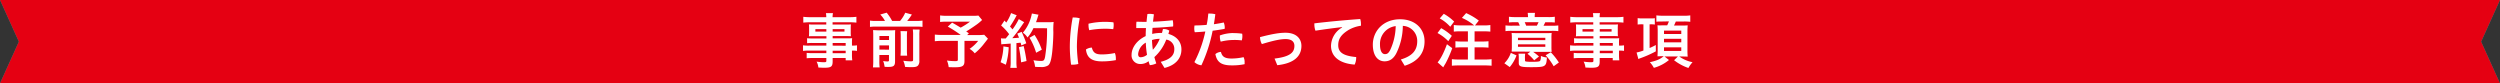 <svg id="レイヤー_1" data-name="レイヤー 1" xmlns="http://www.w3.org/2000/svg" viewBox="0 0 1000 33.33">
  <rect x="0" y="0" width="1000" height="33.33" fill="#333333" stroke="none"/>
  <defs>
    <style>.cls-1{fill:#fff0d2;opacity:0;}.cls-2{fill:#00a69c;}.cls-3{fill:#e50012;}.cls-4{fill:#fff;}</style>
  </defs>
  <rect class="cls-1" x="-100" y="-2475.8" width="1200" height="3310"/>
  <polygon class="cls-2" points="1000 33.33 0 33.33 7.54 16.67 0 0 1000 0 992.46 16.67 1000 33.33"/>
  <polygon class="cls-3" points="1000 33.33 0 33.33 7.54 16.67 0 0 1000 0 992.46 16.67 1000 33.33"/>
  <path class="cls-4" d="M330.54,17.19H325a17.32,17.32,0,0,0-2.16.1v-2a17.87,17.87,0,0,0,2.21.09h5.52v-.91h-5c-.82,0-1.42,0-2,.07a15.05,15.05,0,0,0,.07-1.58V11.38c0-.65,0-1.06-.07-1.63.63.05,1.13.07,2,.07h4.94V8.91h-6.45a23.47,23.47,0,0,0-2.74.14V6.72a20.7,20.7,0,0,0,2.9.15h6.29a8.85,8.85,0,0,0-.14-1.61h2.81a8.42,8.42,0,0,0-.15,1.61h6.6a21.3,21.3,0,0,0,2.93-.15V9.05a23.59,23.59,0,0,0-2.76-.14h-6.77v.91h5.33c.89,0,1.39,0,2-.07a15.17,15.17,0,0,0-.07,1.63v1.54a13.83,13.83,0,0,0,.07,1.58c-.51-.05-1.13-.07-1.87-.07h-5.43v.91h5.28c1.39,0,1.87,0,2.52-.07a15.83,15.83,0,0,0-.07,2.14v.84a13.1,13.1,0,0,0,2-.12v2.23a10.76,10.76,0,0,0-2-.12v1.37a16.65,16.65,0,0,0,.12,2.52h-2.64v-.92h-5.21v1.32c0,2.14-.6,2.57-3.43,2.57-.55,0-1.51-.05-2.28-.09a6.3,6.3,0,0,0-.72-2.36,22.45,22.45,0,0,0,3,.24c.72,0,.91-.12.91-.57V23.21H325a21,21,0,0,0-2.33.1V21.15a17.22,17.22,0,0,0,2.26.1h5.61v-1H323.8a15.83,15.83,0,0,0-2.59.12V18.13a16.4,16.4,0,0,0,2.54.12h6.79Zm-4.39-5.55v1h4.39v-1Zm6.91,1h4.73v-1h-4.73Zm5.21,5.65V17.19h-5.21v1.06Zm-5.21,3h5.21v-1h-5.21Z"/>
  <path class="cls-4" d="M354,8.38a11.55,11.55,0,0,0-1.9-2.57l2.57-.74a19.53,19.53,0,0,1,2.19,3.31h3.16a13.05,13.05,0,0,0,2.07-3.29l2.66.72a21,21,0,0,1-1.89,2.57h3.65A17.41,17.41,0,0,0,369,8.24v2.52a16.52,16.52,0,0,0-2.49-.12h-16a17.37,17.37,0,0,0-2.52.12V8.24a15.54,15.54,0,0,0,2.52.14Zm-2.26,16.06a18,18,0,0,0,.12,2.52h-2.68a21.87,21.87,0,0,0,.12-2.69V14.17a19.76,19.76,0,0,0-.08-2.12c.72,0,1.28.08,2.21.08H356a17.83,17.83,0,0,0,2.09-.08c-.05.53-.07,1.11-.07,2.36V24.49c0,1.84-.53,2.28-2.69,2.28-.36,0-.65,0-1.49-.05a9.77,9.77,0,0,0-.57-2.31,10.82,10.82,0,0,0,1.65.17c.55,0,.67-.09.67-.53V22h-3.84ZM355.61,16v-1.6h-3.84V16Zm0,3.87V18.17h-3.84v1.66Zm7.25-7.39a17.8,17.8,0,0,0-.09,2.25v5a20.3,20.3,0,0,0,.09,2.54H360.2a21.06,21.06,0,0,0,.09-2.52V14.67a19.07,19.07,0,0,0-.09-2.23Zm5-.65a16.43,16.43,0,0,0-.12,2.5v9.88a2.75,2.75,0,0,1-.53,2c-.5.5-1.13.65-2.64.65-.57,0-1.08,0-2.54-.1a10,10,0,0,0-.72-2.47,21.67,21.67,0,0,0,2.85.24c1,0,1.08-.1,1.08-.74V14.21a14.62,14.62,0,0,0-.12-2.42Z"/>
  <path class="cls-4" d="M392.84,8a19.65,19.65,0,0,1-2.73,2.21c-1.42,1-2.4,1.63-3.63,2.37.51.34.53.36,1.08.75l-.69.69h4.22a18.87,18.87,0,0,0,2.59-.12l1.49,1.56c0,.05-.53.72-1.54,2a22.29,22.29,0,0,1-3.74,3.87,7.41,7.41,0,0,0-2.06-1.78,15.3,15.3,0,0,0,3.43-3.19h-5.47v8.09c0,1.92-.8,2.45-3.65,2.45-.77,0-1.95,0-2.67-.05a9.41,9.41,0,0,0-.69-2.64,22.51,22.51,0,0,0,3.43.24c.77,0,.93-.12.93-.65V16.35h-6.21a25.79,25.79,0,0,0-3,.14V13.83a24.67,24.67,0,0,0,3.1.14h7.25a48.63,48.63,0,0,0-5.16-3.33l1.73-1.59c1.51.84,2,1.16,3.43,2A28.65,28.65,0,0,0,388,8.67H378.9a20.2,20.2,0,0,0-2.86.12V6.17a18.76,18.76,0,0,0,2.91.15h10.41a14.12,14.12,0,0,0,2-.1Z"/>
  <path class="cls-4" d="M403.48,18.89a26.66,26.66,0,0,1-1.15,7l-2.09-1a22.75,22.75,0,0,0,1.13-6.33Zm-3.1-3.57a5.69,5.69,0,0,0,1,.07l.91,0c.82-1,.91-1.11,1.37-1.71a20.83,20.83,0,0,0-3.21-3.48l1.36-2a7.27,7.27,0,0,0,.7.82,16.16,16.16,0,0,0,1.92-3.79l2.26.88a8.54,8.54,0,0,0-.48.87A42.17,42.17,0,0,1,404,10.61c.41.44.67.75,1,1.15a25.65,25.65,0,0,0,2.52-4.12l2.16,1.24c-.22.29-.39.51-.77,1.08a60,60,0,0,1-4,5.31c1.37-.07,1.46-.07,2.69-.19-.22-.6-.34-.84-.7-1.63l1.75-.7a38.92,38.92,0,0,1,1.87,4.58l-2,.84a8.78,8.78,0,0,0-.29-1.1l-1.66.17v7.39a14.21,14.21,0,0,0,.15,2.52h-2.6a14.21,14.21,0,0,0,.15-2.52v-7.2l-2.24.17a14.3,14.3,0,0,0-1.51.14Zm9.08,3.09a60.65,60.65,0,0,1,1.15,6l-2.16.53a55.89,55.89,0,0,0-.89-6.05Zm3.91-7.15A15.09,15.09,0,0,1,411,15a6.43,6.43,0,0,0-1.85-1.92,16,16,0,0,0,2.76-4.68,16.68,16.68,0,0,0,.84-3l2.66.48a8.21,8.21,0,0,0-.33,1c-.29,1-.39,1.22-.68,2h5.14a12.74,12.74,0,0,0,1.92-.1,28.16,28.16,0,0,0-.12,4.08c0,2.69-.29,6.79-.55,8.74-.36,2.69-.79,4-1.56,4.58a5,5,0,0,1-3,.63c-.63,0-1.35,0-2.21-.1a9,9,0,0,0-.65-2.62,19.15,19.15,0,0,0,3.07.29c1.06,0,1.33-.29,1.61-1.75a67.8,67.8,0,0,0,.77-11.33Zm1.08,9.84a25.92,25.92,0,0,0-2.64-6l2-1.13a26.32,26.32,0,0,1,2.91,5.9Z"/>
  <path class="cls-4" d="M429.7,7a7.79,7.79,0,0,1,2.19.32,64,64,0,0,0-1.13,11.4,56.37,56.37,0,0,0,.57,6.86,7.9,7.9,0,0,1-2.11.29,6.3,6.3,0,0,1-.79,0,55.38,55.38,0,0,1-.5-7.08A63,63,0,0,1,429.08,7,4.16,4.16,0,0,1,429.7,7Zm16.64,16.37a6.77,6.77,0,0,1,0,.68,29.57,29.57,0,0,1-5.59.5c-4.13,0-6-1.51-6.37-4.75a4.57,4.57,0,0,1,2.36-.77c.52,2.23,1.77,2.74,4,2.74a26,26,0,0,0,5.21-.56A5.69,5.69,0,0,1,446.34,23.33ZM441.89,8.74a30.54,30.54,0,0,1,3.48.19,4.67,4.67,0,0,1,.1,1.11,6.94,6.94,0,0,1-.19,1.63,26.52,26.52,0,0,0-3.34-.17,33.86,33.86,0,0,0-6.24.58,6.65,6.65,0,0,1-.29-2,4,4,0,0,1,0-.6A29.23,29.23,0,0,1,441.89,8.74Z"/>
  <path class="cls-4" d="M464.3,24.73c3.93-1,5.42-2.67,5.42-5a3.72,3.72,0,0,0-3.22-3.89,18.13,18.13,0,0,1-4.75,7c.22.84.48,1.68.77,2.52a6.84,6.84,0,0,1-2.59.7c-.19-.51-.36-1-.51-1.59a5,5,0,0,1-3.26,1.13,3.42,3.42,0,0,1-3.53-3.67c0-2.88,2.16-5.86,5.64-7.49,0-1.08.05-2.13.12-3.21-.65,0-1.29,0-1.94,0s-1.3,0-1.95,0c0-.32,0-.63,0-1a11.27,11.27,0,0,1,.09-1.54c.94,0,1.87.05,2.83.05.41,0,.8,0,1.2,0,.08-1,.2-2,.34-3.12a5.86,5.86,0,0,1,1-.07,6.83,6.83,0,0,1,1.61.19c-.14,1-.26,2-.36,2.93,2.64-.1,5.31-.29,7.88-.57a8.22,8.22,0,0,1,.19,1.75c0,.26,0,.52-.05.74-2.76.26-5.52.46-8.23.55-.05.82-.1,1.61-.12,2.43a14.45,14.45,0,0,1,3.28-.39,4.43,4.43,0,0,1,.63,0c.14-.51.26-1,.38-1.56a1.46,1.46,0,0,1,.36,0,4,4,0,0,1,2.19.63q-.18.68-.36,1.32c3.26.89,5.21,3.14,5.21,6.19,0,3.58-2.29,6.31-6.77,7.42Zm-6-7.66a5.87,5.87,0,0,0-3.05,4.56c0,.89.41,1.27,1,1.27a4.16,4.16,0,0,0,2.56-1A36,36,0,0,1,458.32,17.07Zm2.83,2.86a14.92,14.92,0,0,0,2.76-4.4,10.1,10.1,0,0,0-3.09.48A33.6,33.6,0,0,0,461.15,19.93Z"/>
  <path class="cls-4" d="M483.32,5.43a7,7,0,0,1,.81,0,8.64,8.64,0,0,1,2,.26c-.16,1.35-.36,2.69-.57,4,1.41-.2,2.76-.44,3.94-.7a5.7,5.7,0,0,1,.4,2,3.21,3.21,0,0,1-.05.55c-1.46.29-3.12.53-4.8.75a59.94,59.94,0,0,1-4.48,13.82,4.8,4.8,0,0,1-2.81-1.27,48.34,48.34,0,0,0,4.37-12.24c-1.49.14-2.93.24-4.23.29a5.49,5.49,0,0,1-.19-1.49,6.61,6.61,0,0,1,.1-1.22c1.39,0,3.09-.08,4.84-.22C483,8.5,483.17,7,483.32,5.43ZM497.84,25a5.16,5.16,0,0,1,0,.67,23.34,23.34,0,0,1-5.18.48c-4.11,0-5.91-1.3-6.51-4.51a3.63,3.63,0,0,1,2.23-.87c.44,1.75,1.35,2.64,4.23,2.64a22,22,0,0,0,4.82-.55A4.37,4.37,0,0,1,497.84,25Zm-4.56-11.76a24.6,24.6,0,0,1,3.58.24,4.12,4.12,0,0,1,.09,1,5.77,5.77,0,0,1-.24,1.68,22.27,22.27,0,0,0-3.29-.17,21.45,21.45,0,0,0-5.13.67,5.69,5.69,0,0,1-.34-2,3.85,3.85,0,0,1,0-.48A16.24,16.24,0,0,1,493.28,13.21Z"/>
  <path class="cls-4" d="M509.82,23.43c6.24-.74,7.94-2.47,7.94-5.09,0-1.56-1-2.71-3.55-2.71-1.89,0-4.56.5-9.46,2a6,6,0,0,1-.74-2.78c5.3-1.39,8-1.75,10.2-1.75,4.35,0,6.36,2.4,6.36,5.25,0,4.18-3,7-9.65,7.73Z"/>
  <path class="cls-4" d="M536.81,10.85c-3.24.36-7,.87-10.63,1.42a7,7,0,0,1-.43-2.45,3.62,3.62,0,0,1,0-.48c5.64-.67,11.88-1.27,18.34-1.73a6.5,6.5,0,0,1,.29,2,5,5,0,0,1,0,.68,13.85,13.85,0,0,0-4.84,1.63c-3.24,1.94-4.25,3.79-4.25,6.17,0,2.64,1.7,4.25,7.18,4.73a2.42,2.42,0,0,1,0,.38,6.08,6.08,0,0,1-.62,2.64c-6.46-.5-9.44-3.5-9.44-7.51A8.66,8.66,0,0,1,536.84,11Z"/>
  <path class="cls-4" d="M560.34,23.79c4.58-1.37,6.55-3.67,6.55-7.3a6,6,0,0,0-5.76-6.14,25.26,25.26,0,0,1-2.52,10.8c-1.22,2.47-2.85,3.38-4.78,3.38-2.63,0-4.7-2.16-4.7-6.69,0-5.26,4-10.13,10.92-10.13,6.05,0,9.77,3.81,9.77,8.81s-2.93,8.18-7.94,9.79Zm-2.06-13.35A7.14,7.14,0,0,0,552,17.81c0,3,1.06,3.84,1.95,3.84s1.41-.31,2.11-1.6A23.68,23.68,0,0,0,558.28,10.44Z"/>
  <path class="cls-4" d="M576.46,11.26a21.66,21.66,0,0,1,4.27,3.07l-1.42,2.14A17.79,17.79,0,0,0,575,13.21Zm4.44,8a44,44,0,0,1-2.62,6c-.24.4-.39.64-.67,1.12l-.32.56-2.25-2c1.13-1.2,2.5-3.84,3.74-7.25ZM577.51,5.52a19.53,19.53,0,0,1,4.15,3.1l-1.56,2.09a15.37,15.37,0,0,0-4.2-3.34Zm12.15,4.64a19.19,19.19,0,0,0-4.9-3l1.7-1.92a25.13,25.13,0,0,1,5.07,3L590,10.16h3.5a15,15,0,0,0,2.64-.15v2.64c-.72-.07-1.58-.12-2.61-.12h-3.7v4.08h3a22.84,22.84,0,0,0,2.57-.12v2.57c-.72-.07-1.65-.12-2.57-.12h-3v4.87h4a21.81,21.81,0,0,0,2.81-.14v2.62a27.44,27.44,0,0,0-2.81-.12H583.56a27.17,27.17,0,0,0-2.81.12V23.67a23.08,23.08,0,0,0,2.81.14h3.6V18.94h-2.4c-.94,0-1.85,0-2.59.12V16.49a22.84,22.84,0,0,0,2.57.12h2.42V12.53h-3a22,22,0,0,0-2.64.12V10a16.48,16.48,0,0,0,2.64.15Z"/>
  <path class="cls-4" d="M601.74,25.3a10.53,10.53,0,0,0,2.59-4.15l2.28,1a15.57,15.57,0,0,1-2.71,4.68Zm9.45-18.67a9.84,9.84,0,0,0-.12-1.49H614a10.1,10.1,0,0,0-.12,1.49v.21h5.55a16.22,16.22,0,0,0,2.49-.14V9a23.24,23.24,0,0,0-2.52-.1h-1.29c-.24.53-.41.84-.7,1.4h3.19a19.73,19.73,0,0,0,2.72-.12v2.28a18.62,18.62,0,0,0-2.74-.12h-15.7a18.26,18.26,0,0,0-2.69.12V10.16a21,21,0,0,0,2.79.12h2.93a9.72,9.72,0,0,0-.63-1.4H606a20.75,20.75,0,0,0-2.42.1V6.7a16,16,0,0,0,2.49.14h5.16Zm-4.24,14c-1,0-1.64,0-2.28,0,0-.51.07-.89.07-1.75V15.29a17.06,17.06,0,0,0-.1-2.11c.65.05,1.3.07,2.55.07h10.92c1.41,0,1.89,0,2.56-.07a15.53,15.53,0,0,0-.09,2.11v3.46a17.39,17.39,0,0,0,.09,2c-.31,0-.33,0-.79,0h-.62c-.29,0-.51,0-.65,0h-5.35a19.46,19.46,0,0,1,2.33,1.85l-1.92,1.53A16.41,16.41,0,0,0,611,21.53l1.15-.86Zm.24-4.58h10.94v-.94H607.19Zm0,2.68h10.94v-1H607.19ZM610,24.15c0,.26.07.36.38.46a18.59,18.59,0,0,0,2,.12c2.71,0,3.48-.1,3.7-.44a3.93,3.93,0,0,0,.26-1.92,7.63,7.63,0,0,0,2.42.63c-.09,1.77-.26,2.52-.69,3-.65.72-1.63.87-5.69.87s-4.87-.27-4.87-1.66v-2a9.11,9.11,0,0,0-.12-1.75h2.69a10.48,10.48,0,0,0-.1,1.75Zm4.73-13.87c.29-.53.43-.82.69-1.4h-5.54c.22.46.34.77.6,1.4Zm6.74,16.22a24.89,24.89,0,0,0-3.21-4.41l2.06-1.18A25.58,25.58,0,0,1,623.55,25Z"/>
  <path class="cls-4" d="M637.36,17.19h-5.57a17.42,17.42,0,0,0-2.16.1v-2a17.87,17.87,0,0,0,2.21.09h5.52v-.91h-5c-.82,0-1.41,0-2,.07a15.05,15.05,0,0,0,.07-1.58V11.38c0-.65,0-1.06-.07-1.63.63.05,1.13.07,2,.07h4.94V8.91h-6.45a23.59,23.59,0,0,0-2.74.14V6.72a20.8,20.8,0,0,0,2.9.15h6.29a8,8,0,0,0-.14-1.61H640a8.42,8.42,0,0,0-.15,1.61h6.6a21.2,21.2,0,0,0,2.93-.15V9.05a23.59,23.59,0,0,0-2.76-.14h-6.77v.91h5.33c.89,0,1.39,0,2-.07a15.17,15.17,0,0,0-.07,1.63v1.54a13.83,13.83,0,0,0,.07,1.58c-.5-.05-1.13-.07-1.87-.07h-5.43v.91h5.28c1.4,0,1.88,0,2.52-.07a15.83,15.83,0,0,0-.07,2.14v.84a13,13,0,0,0,2-.12v2.23a10.7,10.7,0,0,0-2-.12v1.37a18.1,18.1,0,0,0,.12,2.52h-2.64v-.92h-5.21v1.32c0,2.14-.6,2.57-3.43,2.57-.55,0-1.51-.05-2.28-.09a6.3,6.3,0,0,0-.72-2.36,22.45,22.45,0,0,0,3,.24c.72,0,.91-.12.91-.57V23.21h-5.54a21,21,0,0,0-2.33.1V21.15a17.22,17.22,0,0,0,2.26.1h5.61v-1h-6.74a16,16,0,0,0-2.59.12V18.13a16.48,16.48,0,0,0,2.54.12h6.79ZM633,11.64v1h4.39v-1Zm6.91,1h4.73v-1h-4.73Zm5.21,5.65V17.19h-5.21v1.06Zm-5.21,3h5.21v-1h-5.21Z"/>
  <path class="cls-4" d="M656.72,9.72a11.46,11.46,0,0,0-1.66.1V7.25a11.56,11.56,0,0,0,2,.12h3c.74,0,1.39,0,1.87-.09V9.82a10.58,10.58,0,0,0-1.63-.1h-.46v9.49A26.72,26.72,0,0,0,662.33,18v2.54a43.49,43.49,0,0,1-6.53,2.86,4,4,0,0,1-.45.22L654.63,21a16.31,16.31,0,0,0,2.74-.79V9.72ZM665,8.6c-.82,0-1.66,0-2.45.09V6.15a20,20,0,0,0,2.57.14h8.45a14.49,14.49,0,0,0,2.54-.14V8.72a21.2,21.2,0,0,0-2.49-.12h-3.29c-.24.6-.46,1.05-.72,1.61h4.17c.27,0,1-.05,1.28-.08,0,.55-.08,1.23-.08,2.12v8a22.86,22.86,0,0,0,.1,2.38l-.26,0c-.2,0-.8,0-1.83-.05h-1.32a13.43,13.43,0,0,0,5.35,2.3,11.55,11.55,0,0,0-1.65,2.31,19.64,19.64,0,0,1-5.74-3.1l1.56-1.51h-5.4L667.59,24a16.17,16.17,0,0,1-6.05,3.14,10.15,10.15,0,0,0-1.61-2.25c2.79-.63,4.11-1.2,5.55-2.4h-.6c-.84,0-1.4,0-1.87.05,0-.65.07-1.47.07-2.33V12.29c0-.74-.05-1.7-.1-2.16a18.51,18.51,0,0,0,2,0h1.9a15.06,15.06,0,0,0,.69-1.58Zm.6,5h6.91V12.25h-6.91Zm0,3.33h6.91V15.53h-6.91Zm0,3.44h6.91V18.94h-6.91Z"/>
</svg>